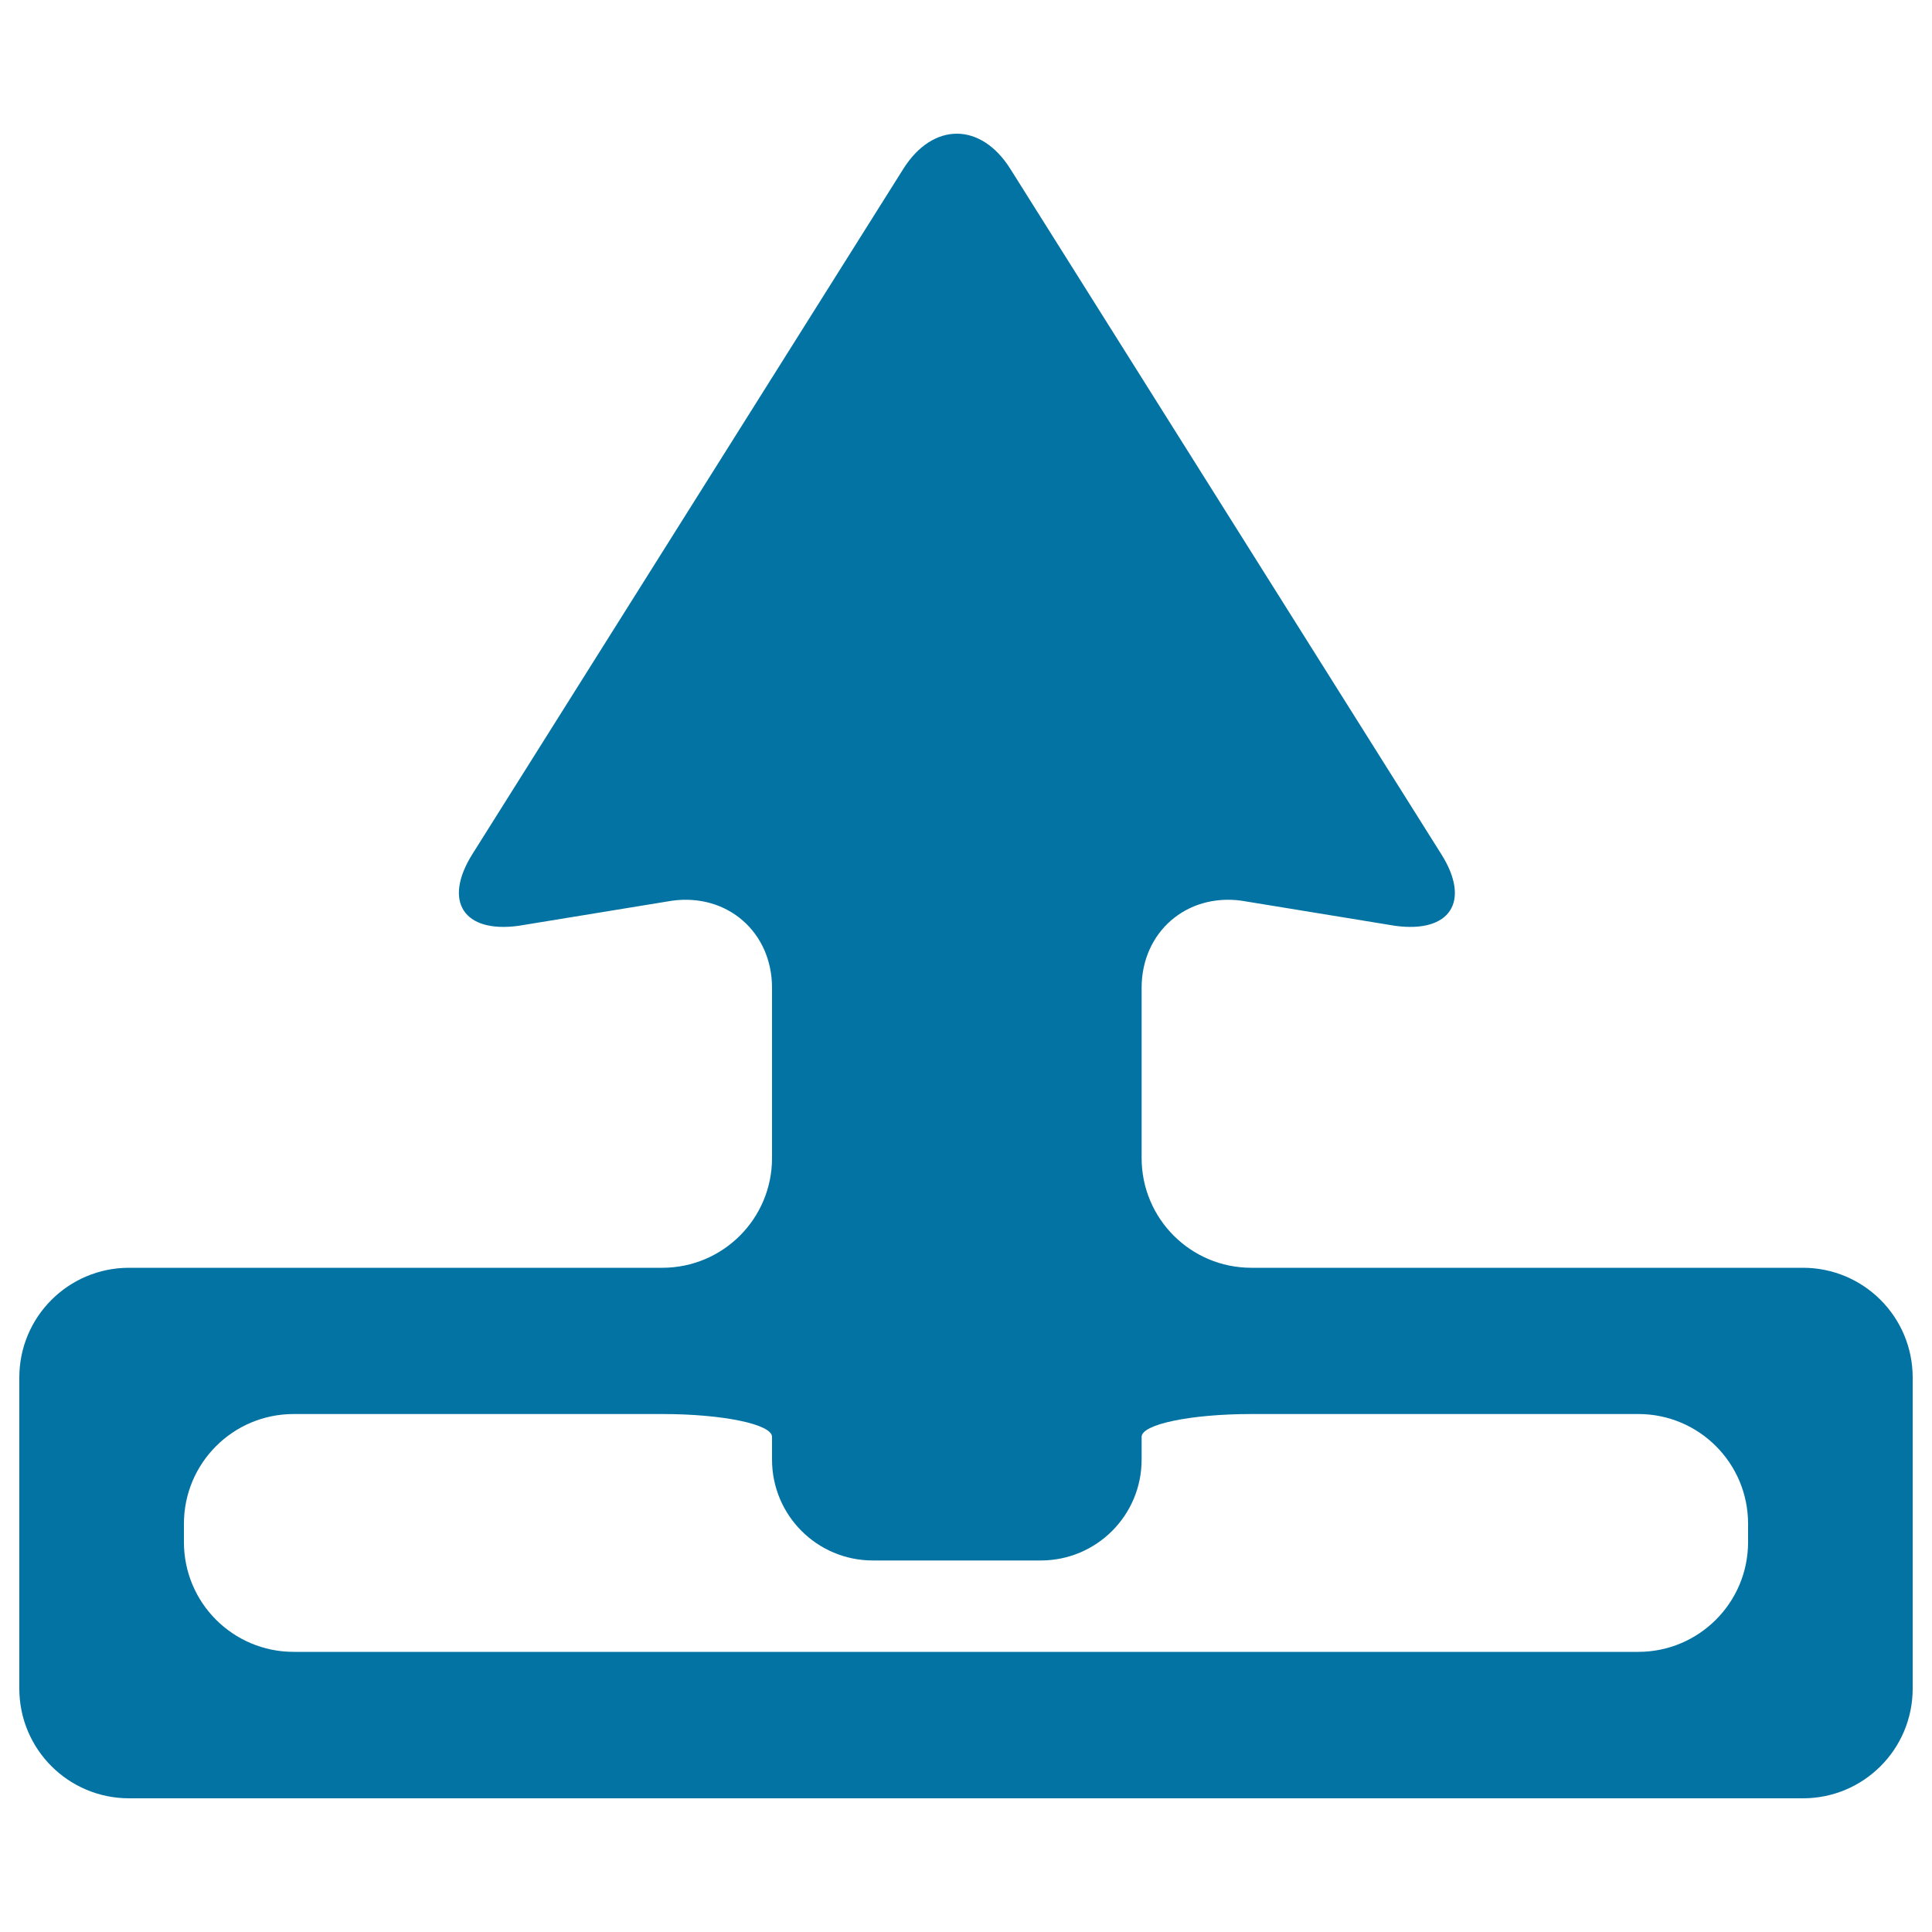 <svg xmlns="http://www.w3.org/2000/svg" viewBox="0 0 1000 1000" style="fill:#0273a2">
<title>Upload SVG icon</title>
<g><path d="M647.7,656.2c-31.4,0-56.8-25.4-56.8-56.8v-88.1c0-28.8,23.2-49,51.7-45.1l79.5,13c28.6,3.9,39.3-12.7,23.9-37.1L523,87.5c-15.3-24.4-40.2-24.4-55.5,0L244.5,442.1c-15.3,24.4-4.6,41,23.9,37.1l79.5-13c28.5-3.9,51.7,16.2,51.7,45.1v88.1c0,31.4-25.4,56.8-56.8,56.8h-276C35.4,656.2,10,681.6,10,713v161c0,31.4,25.4,56.8,56.8,56.8h866.4c31.4,0,56.8-25.4,56.8-56.8V713c0-31.4-25.4-56.8-56.8-56.8H647.7z M848,855H152c-31.4,0-56.8-25.4-56.8-56.8v-9.5c0-31.4,25.4-56.8,56.8-56.8h190.8c31.4,0,56.8,5.3,56.8,11.8v11.8c0,28.8,23.3,52.2,52.2,52.2h86.9c28.8,0,52.2-23.3,52.2-52.2c0,0,0-5.3,0-11.8c0-6.5,25.4-11.8,56.8-11.8H848c31.4,0,56.8,25.4,56.8,56.8v9.5C904.8,829.6,879.3,855,848,855z"/></g>
</svg>